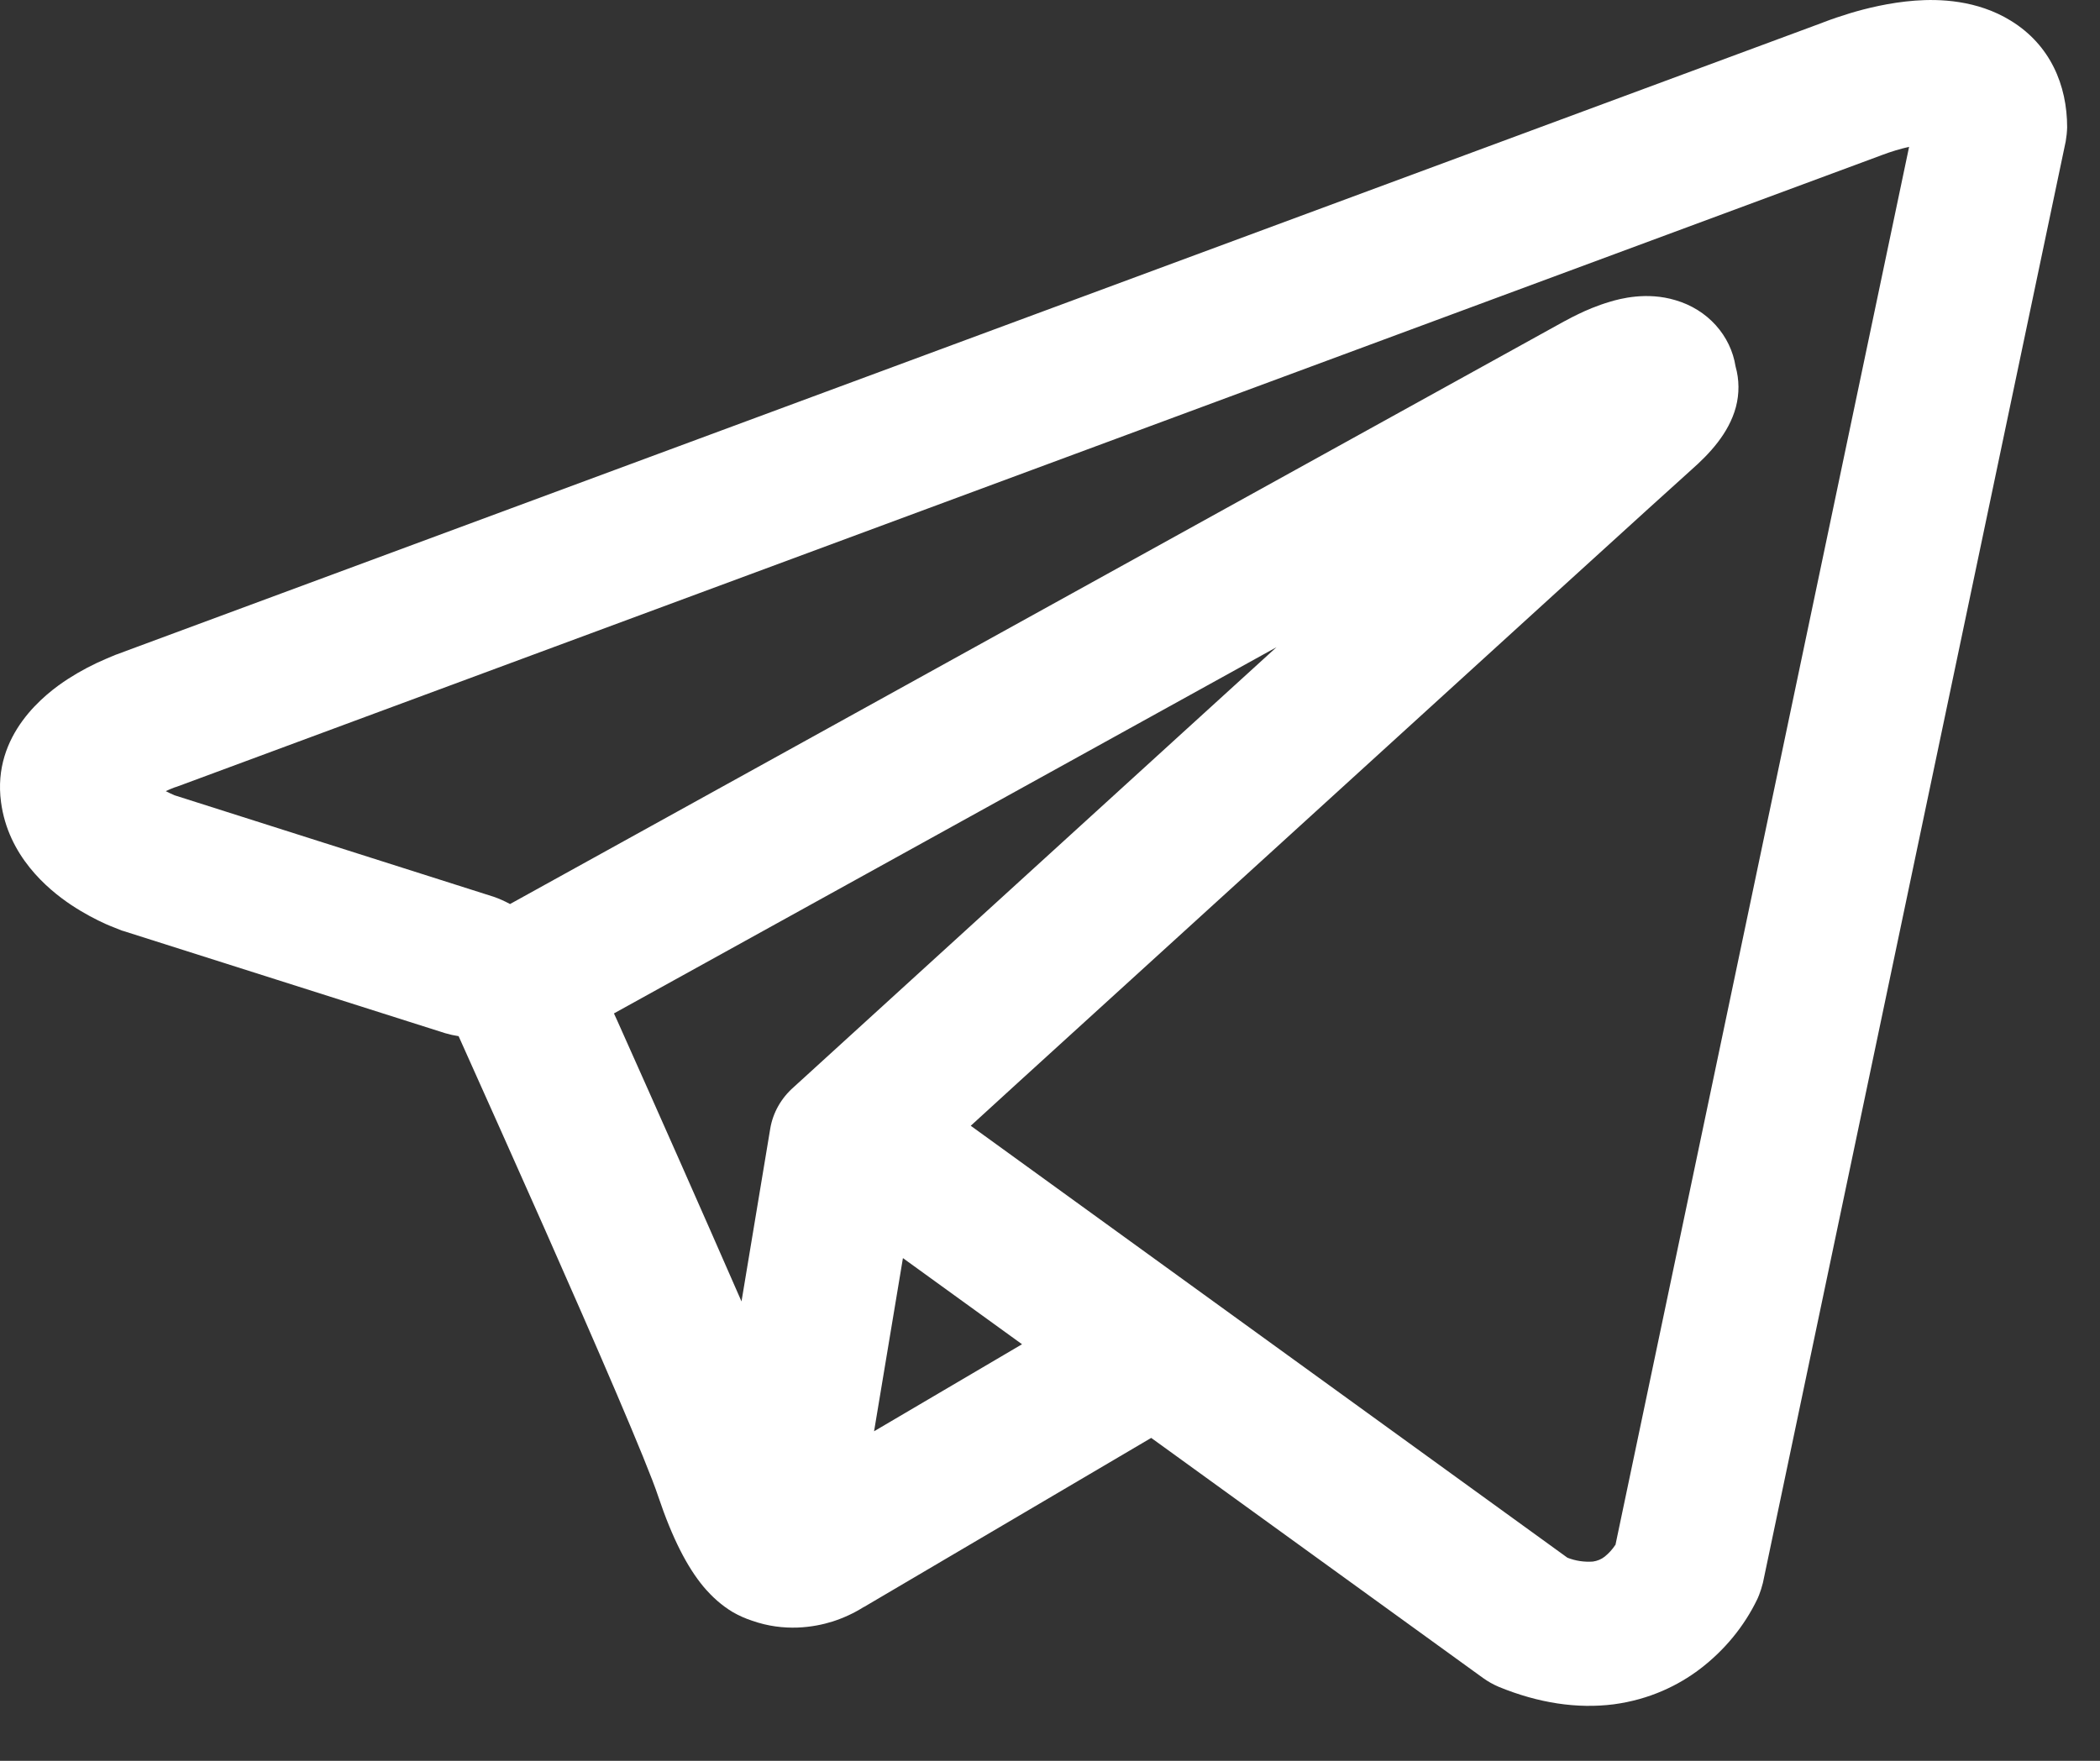 <?xml version="1.0" encoding="UTF-8"?> <svg xmlns="http://www.w3.org/2000/svg" width="31" height="26" viewBox="0 0 31 26" fill="none"><rect x="0" y="0" width="31" height="26" fill="#333333" stroke="none"/><path fill-rule="evenodd" clip-rule="evenodd" d="M6.572 15.256C6.636 15.275 6.703 15.29 6.77 15.3C7.194 16.244 7.616 17.19 8.036 18.136C8.79 19.839 9.551 21.593 9.717 22.097C9.926 22.718 10.145 23.14 10.385 23.429C10.509 23.576 10.652 23.706 10.82 23.806C10.908 23.856 11.001 23.898 11.099 23.93C11.579 24.1 12.017 24.029 12.291 23.943C12.452 23.891 12.606 23.82 12.747 23.731L12.755 23.728L16.994 21.232L21.891 24.776C21.963 24.828 22.041 24.872 22.125 24.908C22.713 25.149 23.283 25.234 23.82 25.166C24.354 25.095 24.779 24.884 25.095 24.644C25.458 24.367 25.748 24.014 25.941 23.613L25.955 23.582L25.959 23.57L25.962 23.565V23.562L25.964 23.561C25.988 23.499 26.008 23.436 26.024 23.372L30.494 2.087C30.506 2.018 30.513 1.949 30.515 1.88C30.515 1.257 30.266 0.663 29.682 0.305C29.181 -0.003 28.625 -0.017 28.272 0.009C27.894 0.037 27.543 0.125 27.308 0.196C27.176 0.236 27.046 0.28 26.918 0.329L26.901 0.336L1.83 9.623L1.827 9.625C1.742 9.654 1.659 9.686 1.577 9.723C1.378 9.807 1.187 9.907 1.007 10.023C0.666 10.242 -0.118 10.846 0.015 11.843C0.12 12.637 0.696 13.125 1.049 13.361C1.241 13.489 1.424 13.582 1.559 13.643C1.619 13.671 1.748 13.719 1.803 13.742L1.818 13.746L6.572 15.256ZM27.779 2.291H27.776L27.737 2.306L2.636 11.607L2.597 11.621L2.582 11.625C2.536 11.642 2.491 11.661 2.447 11.682C2.489 11.704 2.532 11.724 2.576 11.743L7.289 13.242C7.372 13.271 7.452 13.307 7.529 13.349L23.094 4.743L23.109 4.736C23.17 4.702 23.232 4.67 23.295 4.64C23.403 4.587 23.576 4.511 23.771 4.454C23.906 4.414 24.306 4.302 24.738 4.434C24.968 4.502 25.172 4.629 25.328 4.802C25.484 4.975 25.585 5.186 25.62 5.41C25.676 5.607 25.677 5.814 25.625 6.011C25.52 6.401 25.232 6.704 24.969 6.936C24.744 7.134 21.825 9.792 18.947 12.416L15.027 15.986L14.33 16.623L23.138 23.001C23.257 23.048 23.386 23.067 23.514 23.058C23.579 23.049 23.64 23.024 23.69 22.984C23.75 22.935 23.802 22.878 23.844 22.814L23.847 22.813L28.182 2.168C28.046 2.199 27.912 2.24 27.782 2.289L27.779 2.291ZM15.087 19.849L13.329 18.577L12.903 21.134L15.087 19.849ZM11.717 16.052L13.464 14.459L17.384 10.886L18.843 9.557L9.063 14.964L9.116 15.08C9.732 16.457 10.342 17.835 10.946 19.217L11.37 16.667C11.409 16.431 11.531 16.215 11.717 16.052Z" fill="white"></path></svg> 